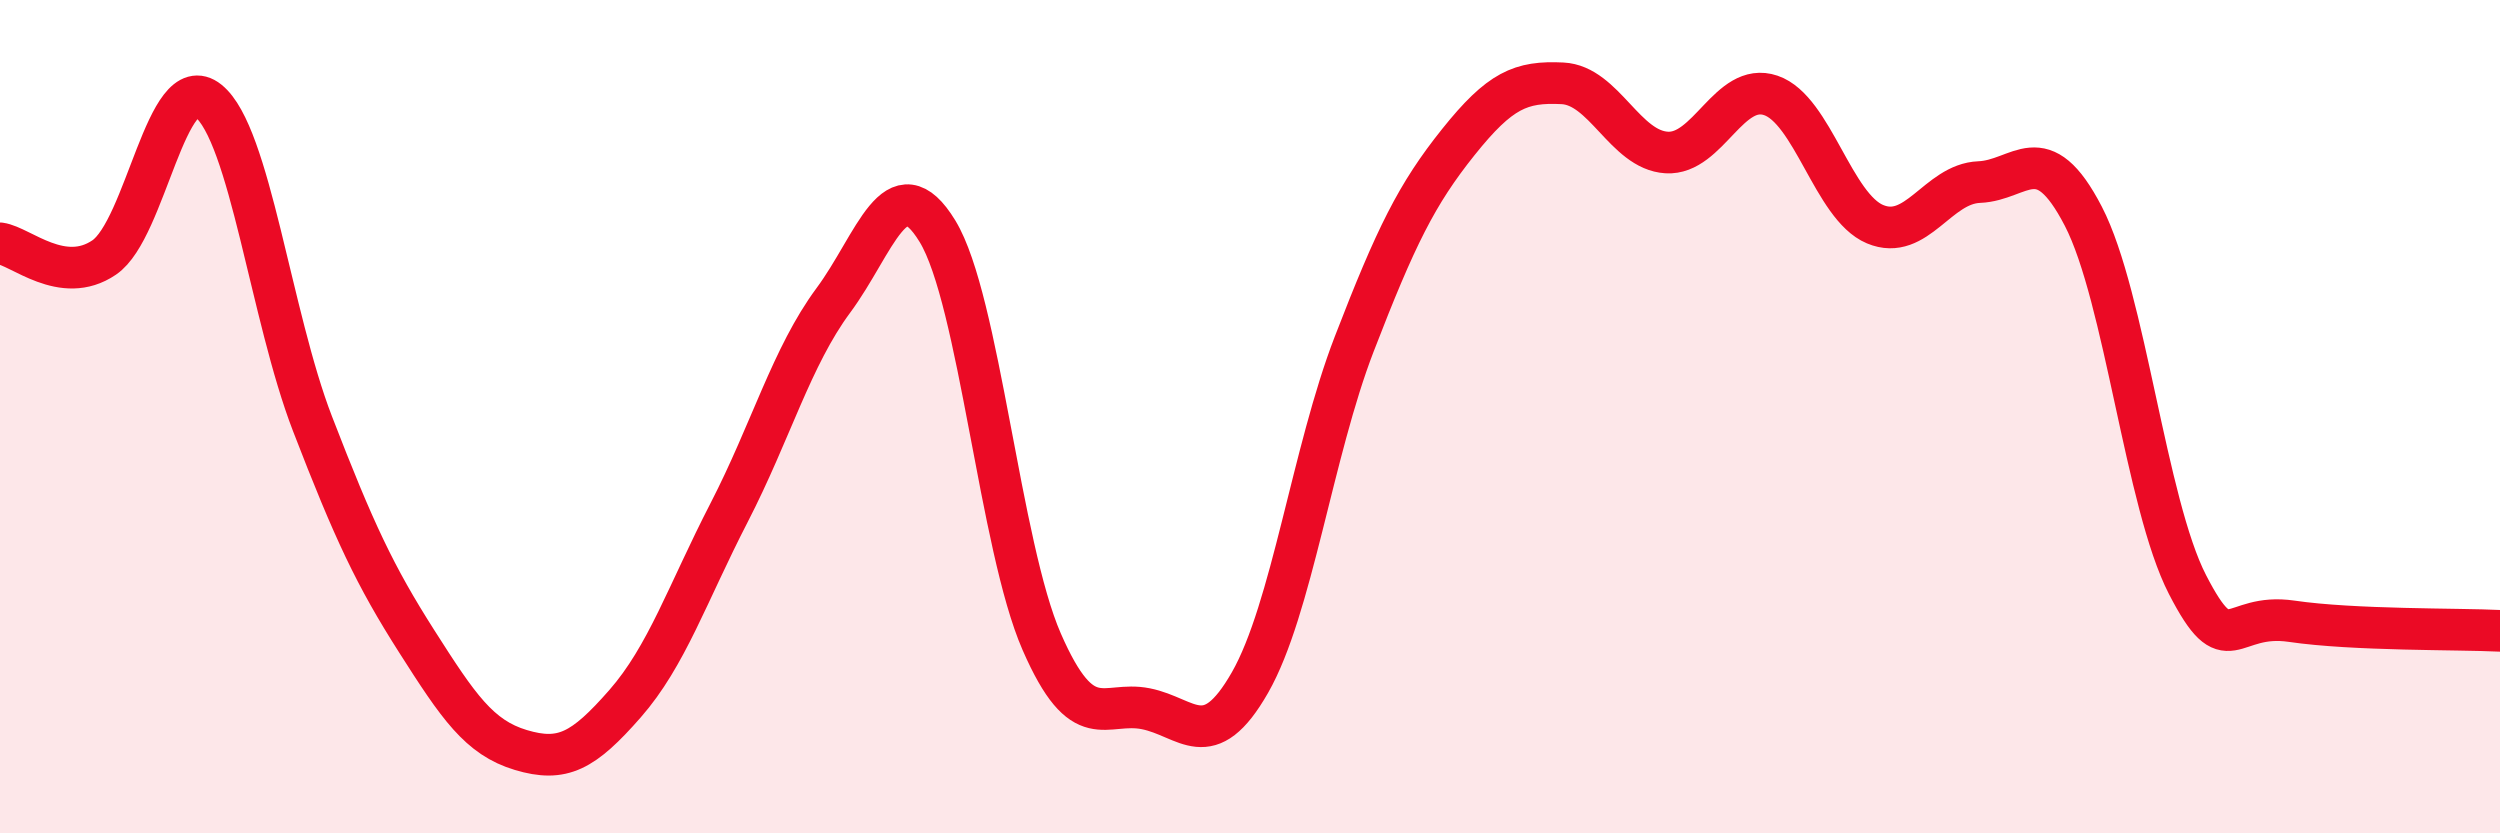 
    <svg width="60" height="20" viewBox="0 0 60 20" xmlns="http://www.w3.org/2000/svg">
      <path
        d="M 0,5.84 C 0.5,5.91 1.5,6.86 2.5,6.18 C 3.5,5.5 4,1.62 5,2.42 C 6,3.22 6.5,7.58 7.5,10.17 C 8.5,12.76 9,13.82 10,15.39 C 11,16.96 11.5,17.7 12.5,18 C 13.5,18.3 14,18.03 15,16.89 C 16,15.75 16.5,14.24 17.5,12.3 C 18.5,10.36 19,8.56 20,7.21 C 21,5.86 21.5,3.91 22.5,5.55 C 23.5,7.19 24,13.11 25,15.4 C 26,17.69 26.5,16.81 27.5,17.01 C 28.5,17.21 29,18.13 30,16.38 C 31,14.63 31.5,10.85 32.5,8.26 C 33.5,5.67 34,4.66 35,3.41 C 36,2.16 36.5,1.95 37.5,2 C 38.5,2.05 39,3.6 40,3.66 C 41,3.72 41.5,1.95 42.5,2.29 C 43.5,2.63 44,4.96 45,5.38 C 46,5.8 46.5,4.41 47.5,4.37 C 48.5,4.33 49,3.26 50,5.19 C 51,7.12 51.5,12.09 52.5,14.03 C 53.5,15.97 53.5,14.69 55,14.91 C 56.5,15.13 59,15.09 60,15.14L60 20L0 20Z"
        fill="#EB0A25"
        opacity="0.1"
        stroke-linecap="round"
        stroke-linejoin="round"
      />
      <path
        d="M 0,5.84 C 0.5,5.91 1.5,6.86 2.5,6.18 C 3.5,5.5 4,1.62 5,2.42 C 6,3.22 6.5,7.58 7.5,10.17 C 8.5,12.76 9,13.82 10,15.39 C 11,16.96 11.5,17.7 12.5,18 C 13.5,18.3 14,18.03 15,16.89 C 16,15.75 16.5,14.24 17.5,12.3 C 18.5,10.36 19,8.56 20,7.21 C 21,5.86 21.5,3.91 22.5,5.55 C 23.5,7.19 24,13.11 25,15.4 C 26,17.69 26.5,16.81 27.5,17.01 C 28.5,17.21 29,18.13 30,16.38 C 31,14.63 31.5,10.85 32.5,8.26 C 33.5,5.67 34,4.66 35,3.41 C 36,2.16 36.5,1.95 37.5,2 C 38.5,2.05 39,3.6 40,3.66 C 41,3.72 41.5,1.95 42.5,2.29 C 43.5,2.63 44,4.96 45,5.38 C 46,5.8 46.5,4.41 47.5,4.37 C 48.5,4.33 49,3.26 50,5.19 C 51,7.12 51.5,12.09 52.5,14.03 C 53.5,15.97 53.5,14.69 55,14.91 C 56.5,15.13 59,15.09 60,15.14"
        stroke="#EB0A25"
        stroke-width="1"
        fill="none"
        stroke-linecap="round"
        stroke-linejoin="round"
      />
    </svg>
  